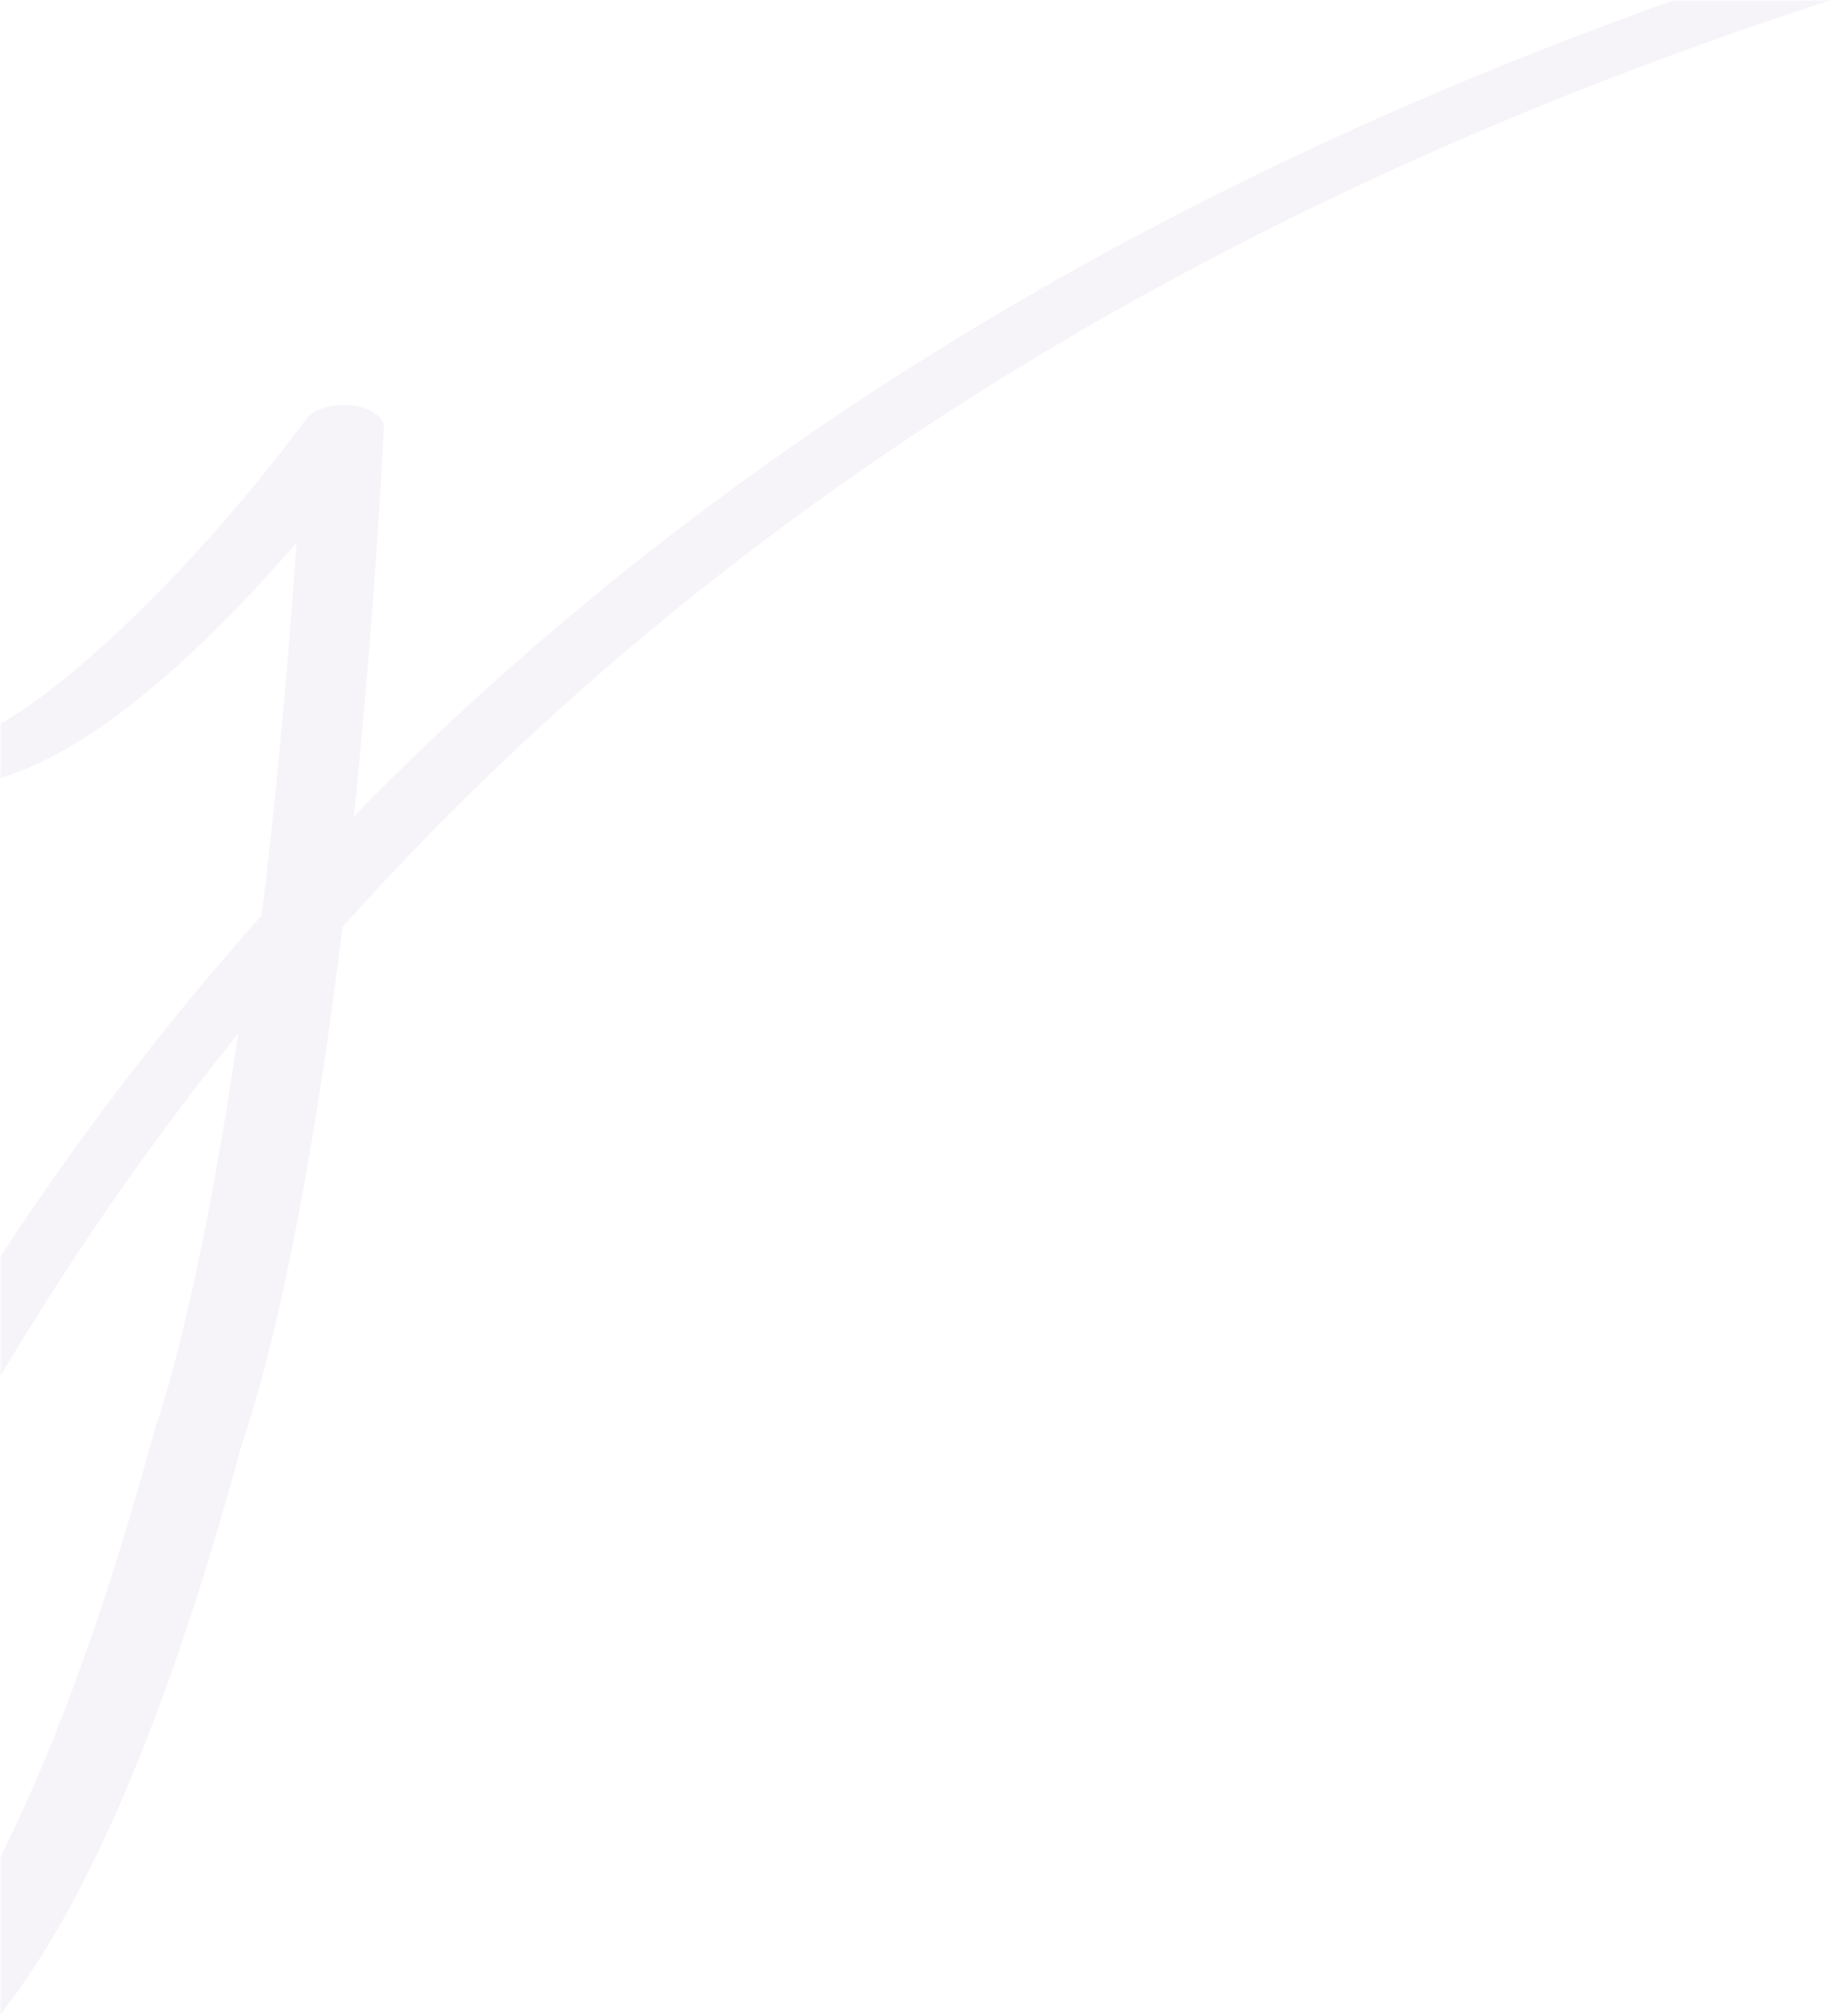 <?xml version="1.0" encoding="UTF-8"?>
<svg width="500px" height="550px" viewBox="0 0 500 550" version="1.1" xmlns="http://www.w3.org/2000/svg" xmlns:xlink="http://www.w3.org/1999/xlink">
    <title>watermark-left</title>
    <defs>
        <rect id="path-1" x="0" y="0" width="500" height="550"></rect>
    </defs>
    <g id="Page-Designs" stroke="none" stroke-width="1" fill="none" fill-rule="evenodd">
        <g id="Extra-Large-Copy" transform="translate(-65, -3594)">
            <g id="watermark-left" transform="translate(65, 3594)">
                <mask id="mask-2" fill="white">
                    <use xlink:href="#path-1"></use>
                </mask>
                <g id="Rectangle"></g>
                <path d="M1169.76,-69.801 C1166.158,-70.315 803.234,-121.248 461.439,-1.549 C313.963,50.196 191.886,125.18 96.601,222.674 C99.739,192.194 102.65,157.081 104.791,116.867 C105.006,113.459 100.248,110.603 94.165,110.483 C89.566,110.394 85.351,111.911 83.595,114.297 C47.321,163.129 1.168,204.327 -15.133,202.354 C-15.904,202.354 -34.879,199.181 -31.515,132.345 C-31.299,128.962 -36.023,126.119 -42.073,126.005 C-42.13,126.005 -42.186,126.005 -42.232,126.005 C-48.179,126.024 -53.084,128.632 -53.402,131.964 C-56.154,186.539 -45.743,211.238 -19.574,214.405 C13.109,218.307 53.212,180.105 80.911,148.083 C78.237,187.18 74.94,220.966 71.417,249.733 C1.565,328.157 -52.235,419.856 -89.993,524.838 L-89.993,525.441 C-90.525,528.741 -95.125,558.154 -78.97,571.741 C-73.453,577.192 -63.348,580.683 -52.178,581 C-50.196,581 -48.213,580.867 -46.287,580.613 C-3.884,575.384 33.999,512.228 66.217,393.26 C67.056,391.033 81.522,351.243 93.463,252.938 C189.665,145.455 316.557,63.871 472.847,9.08 C741.709,-85.234 1023.882,-71.305 1125.216,-62.084 C1154.297,-51.492 1168.231,-55.738 1173.657,-58.911 C1175.64,-59.73 1177.045,-60.916 1177.634,-62.255 C1179.186,-65.555 1175.662,-68.931 1169.783,-69.794 C1169.783,-69.794 1169.76,-69.794 1169.749,-69.794 L1169.76,-69.801 Z M42.418,389.285 C-2.746,556.043 -48.136,566.301 -53.111,566.943 C-56.091,567.286 -59.308,566.085 -62.606,563.297 C-71.489,555.827 -71.863,536.174 -70.265,525.274 C-37.395,434.187 7.69,353.091 65,282 C54.055,357.182 42.724,388.681 42.418,389.285 Z" id="Shape-Copy" fill-opacity="0.05" fill="#46166B" fill-rule="nonzero" mask="url(#mask-2)"></path>
            </g>
        </g>
    </g>
</svg>
